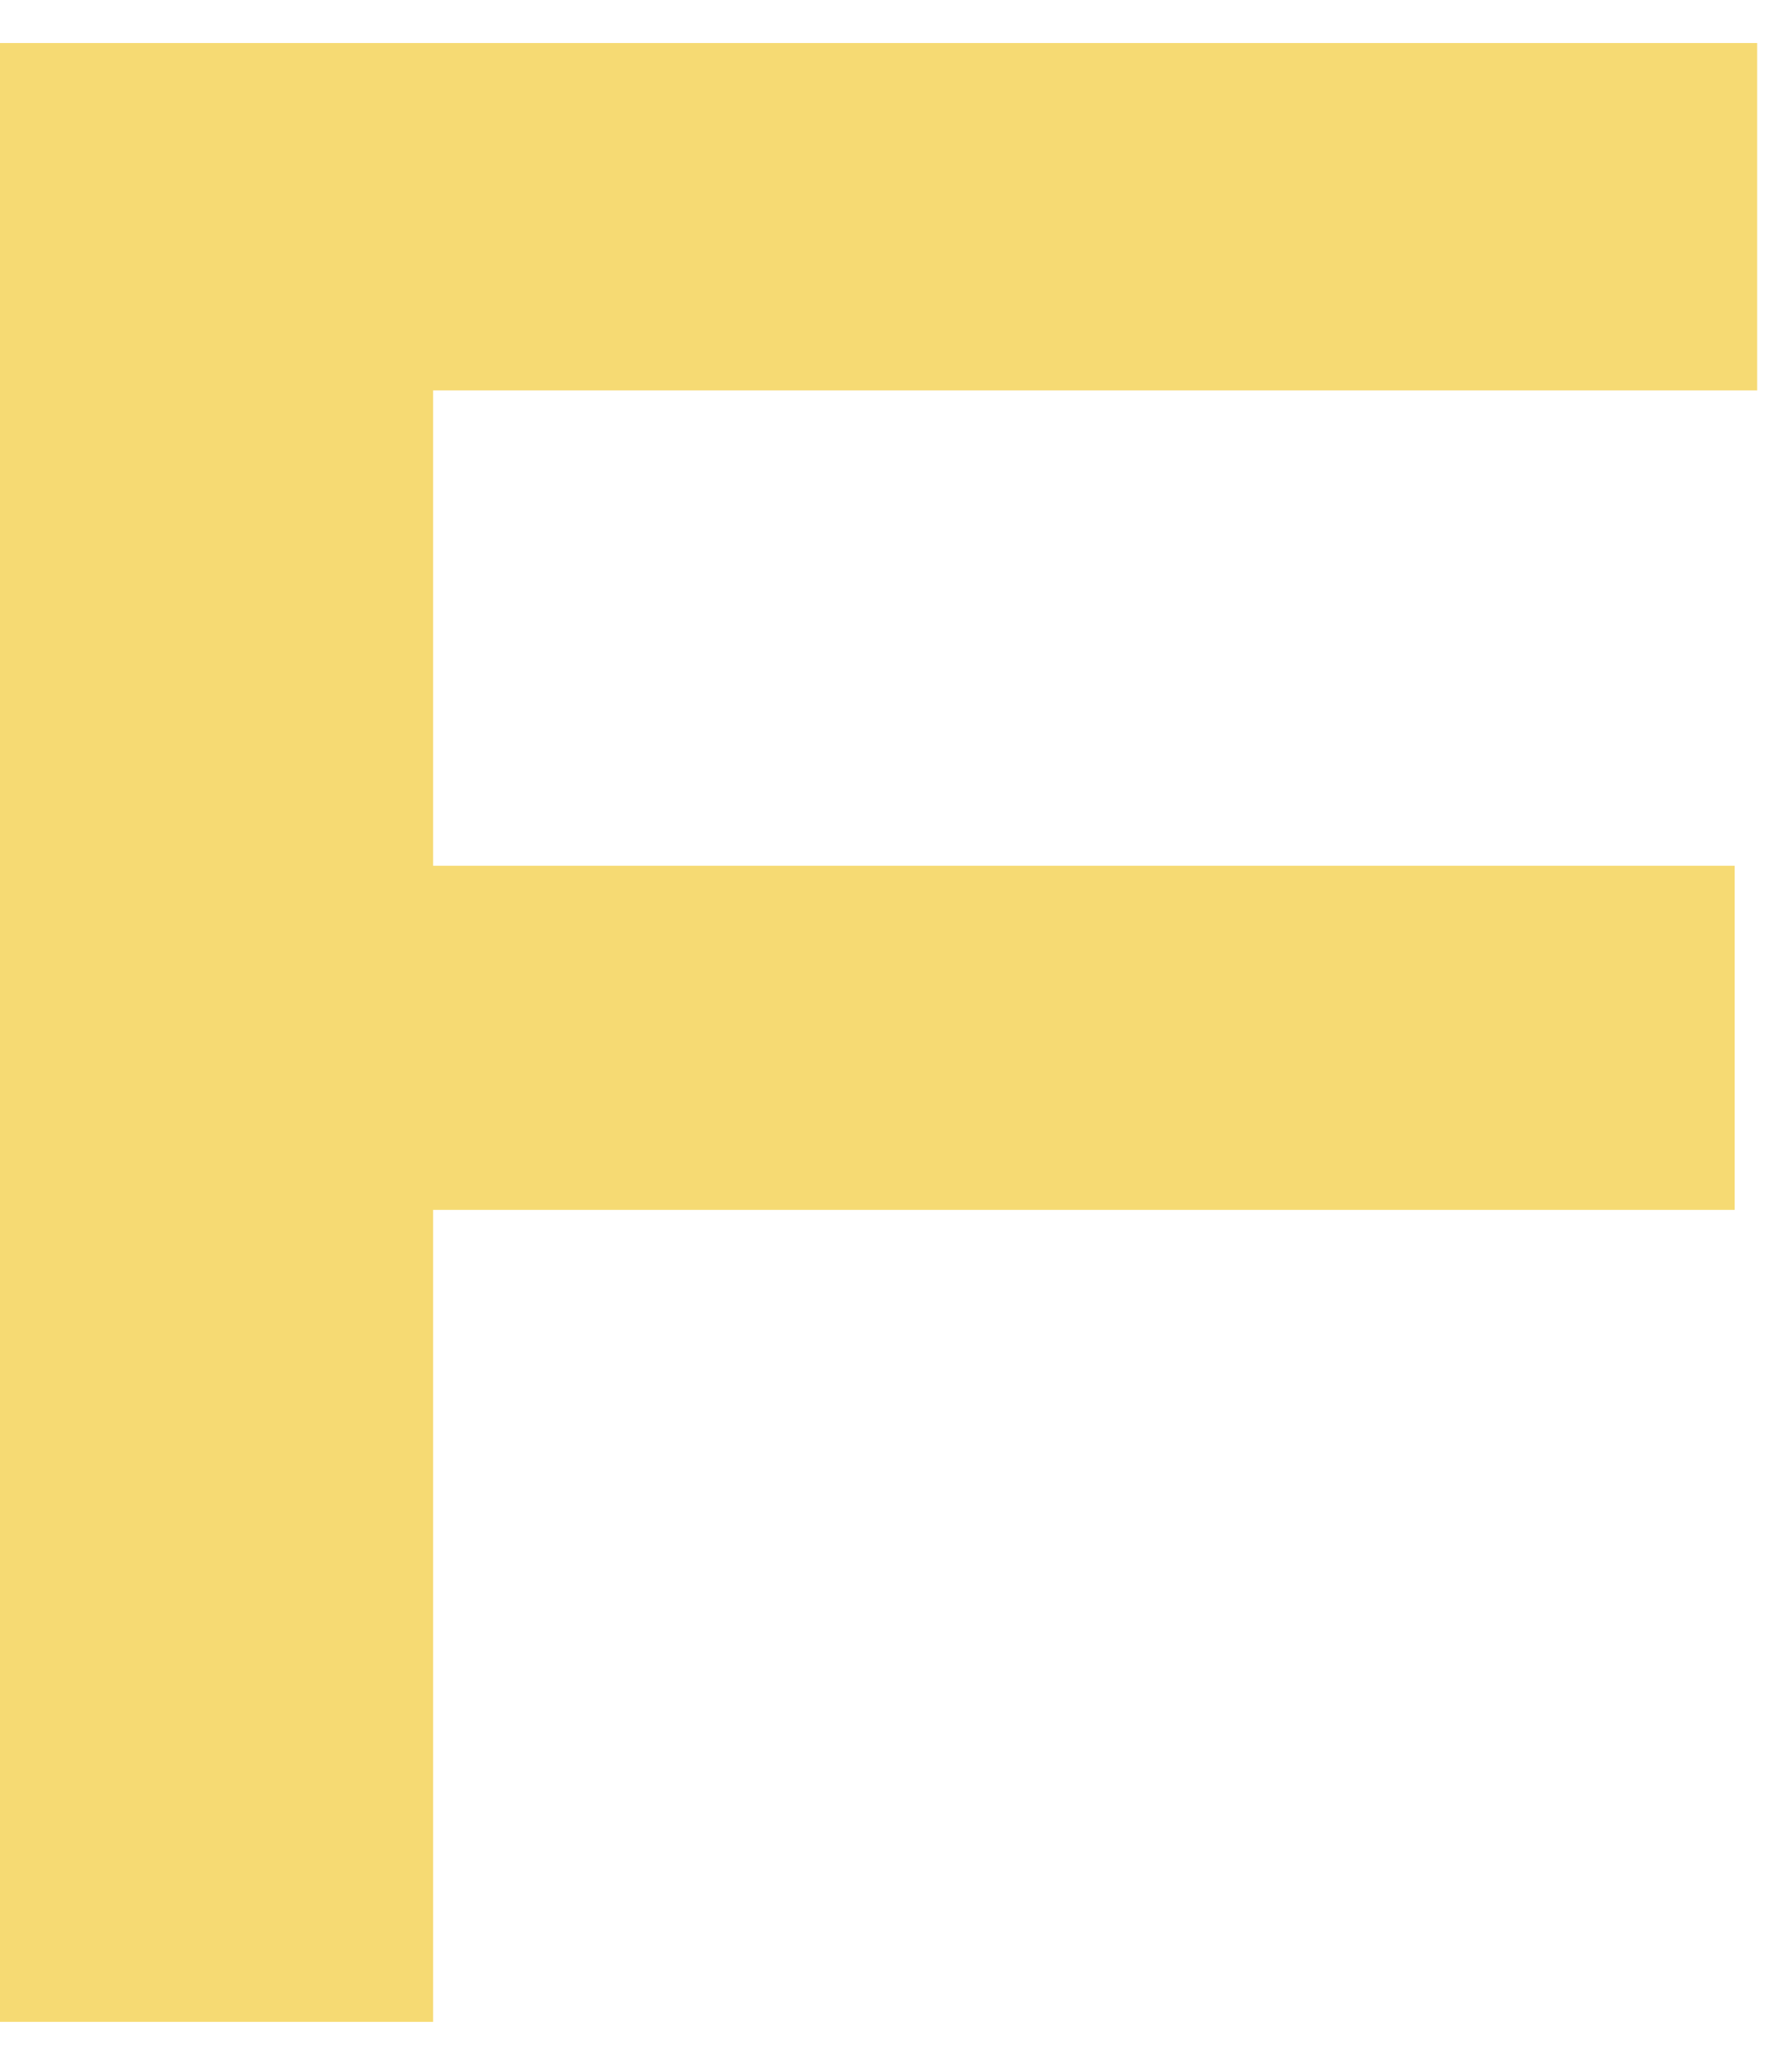 <svg xmlns="http://www.w3.org/2000/svg" width="33" height="38" viewBox="0 0 33 38" fill="none"><g clip-path="url(#clip0_212_2)"><path d="M7.976 22.266V37.209H0V0.792H32.359V7.185H7.976V15.933H31.944V22.266H7.976Z" fill="#F6DA73"></path></g><defs><clipPath id="clip0_212_2"><rect width="33" height="38" fill="white"></rect></clipPath></defs></svg>